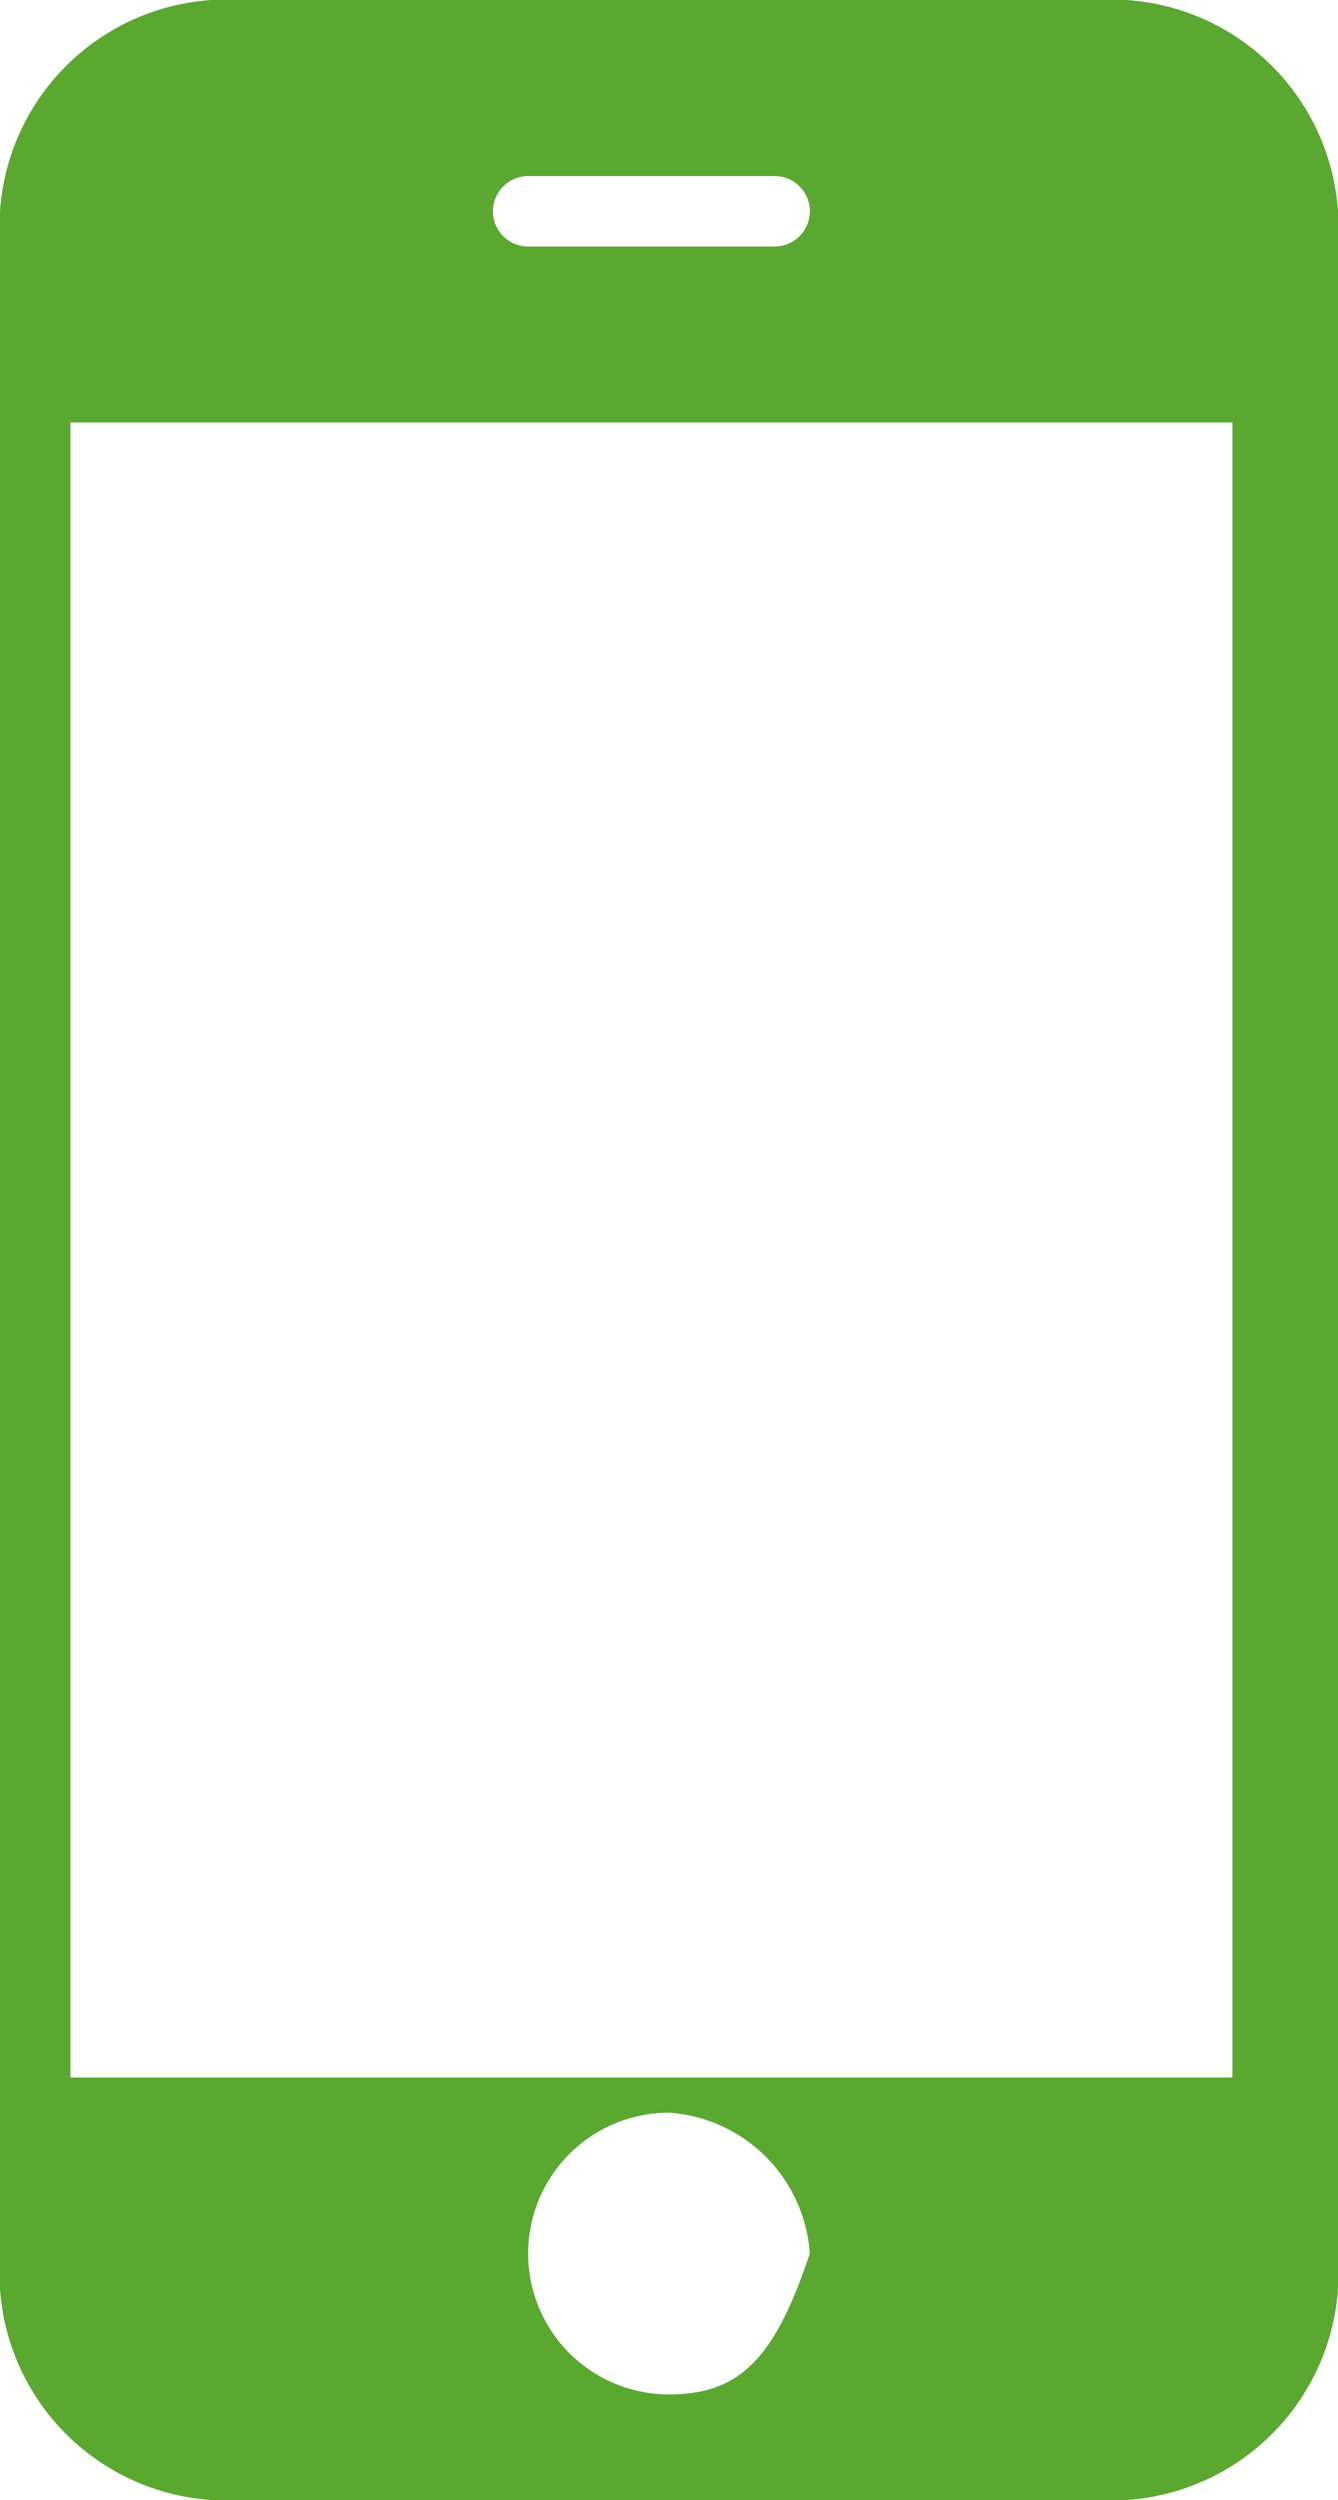 <svg xmlns="http://www.w3.org/2000/svg" width="13.618" height="25.444" viewBox="0 0 13.618 25.444">
  <path id="パス_2597" data-name="パス 2597" d="M11.468,0H2.15A2.312,2.312,0,0,0,0,2.15V23.294a2.312,2.312,0,0,0,2.15,2.15h9.318a2.312,2.312,0,0,0,2.15-2.15V2.15A2.312,2.312,0,0,0,11.468,0ZM5.376,1.792H7.884a.358.358,0,0,1,0,.717H5.376a.358.358,0,0,1,0-.717ZM6.809,24.369a1.433,1.433,0,1,1,0-2.867,1.542,1.542,0,0,1,1.433,1.433C7.884,24.011,7.526,24.369,6.809,24.369Zm5.734-3.225H.717V4.3H12.543Z" fill="#5ba831"/>
</svg>
